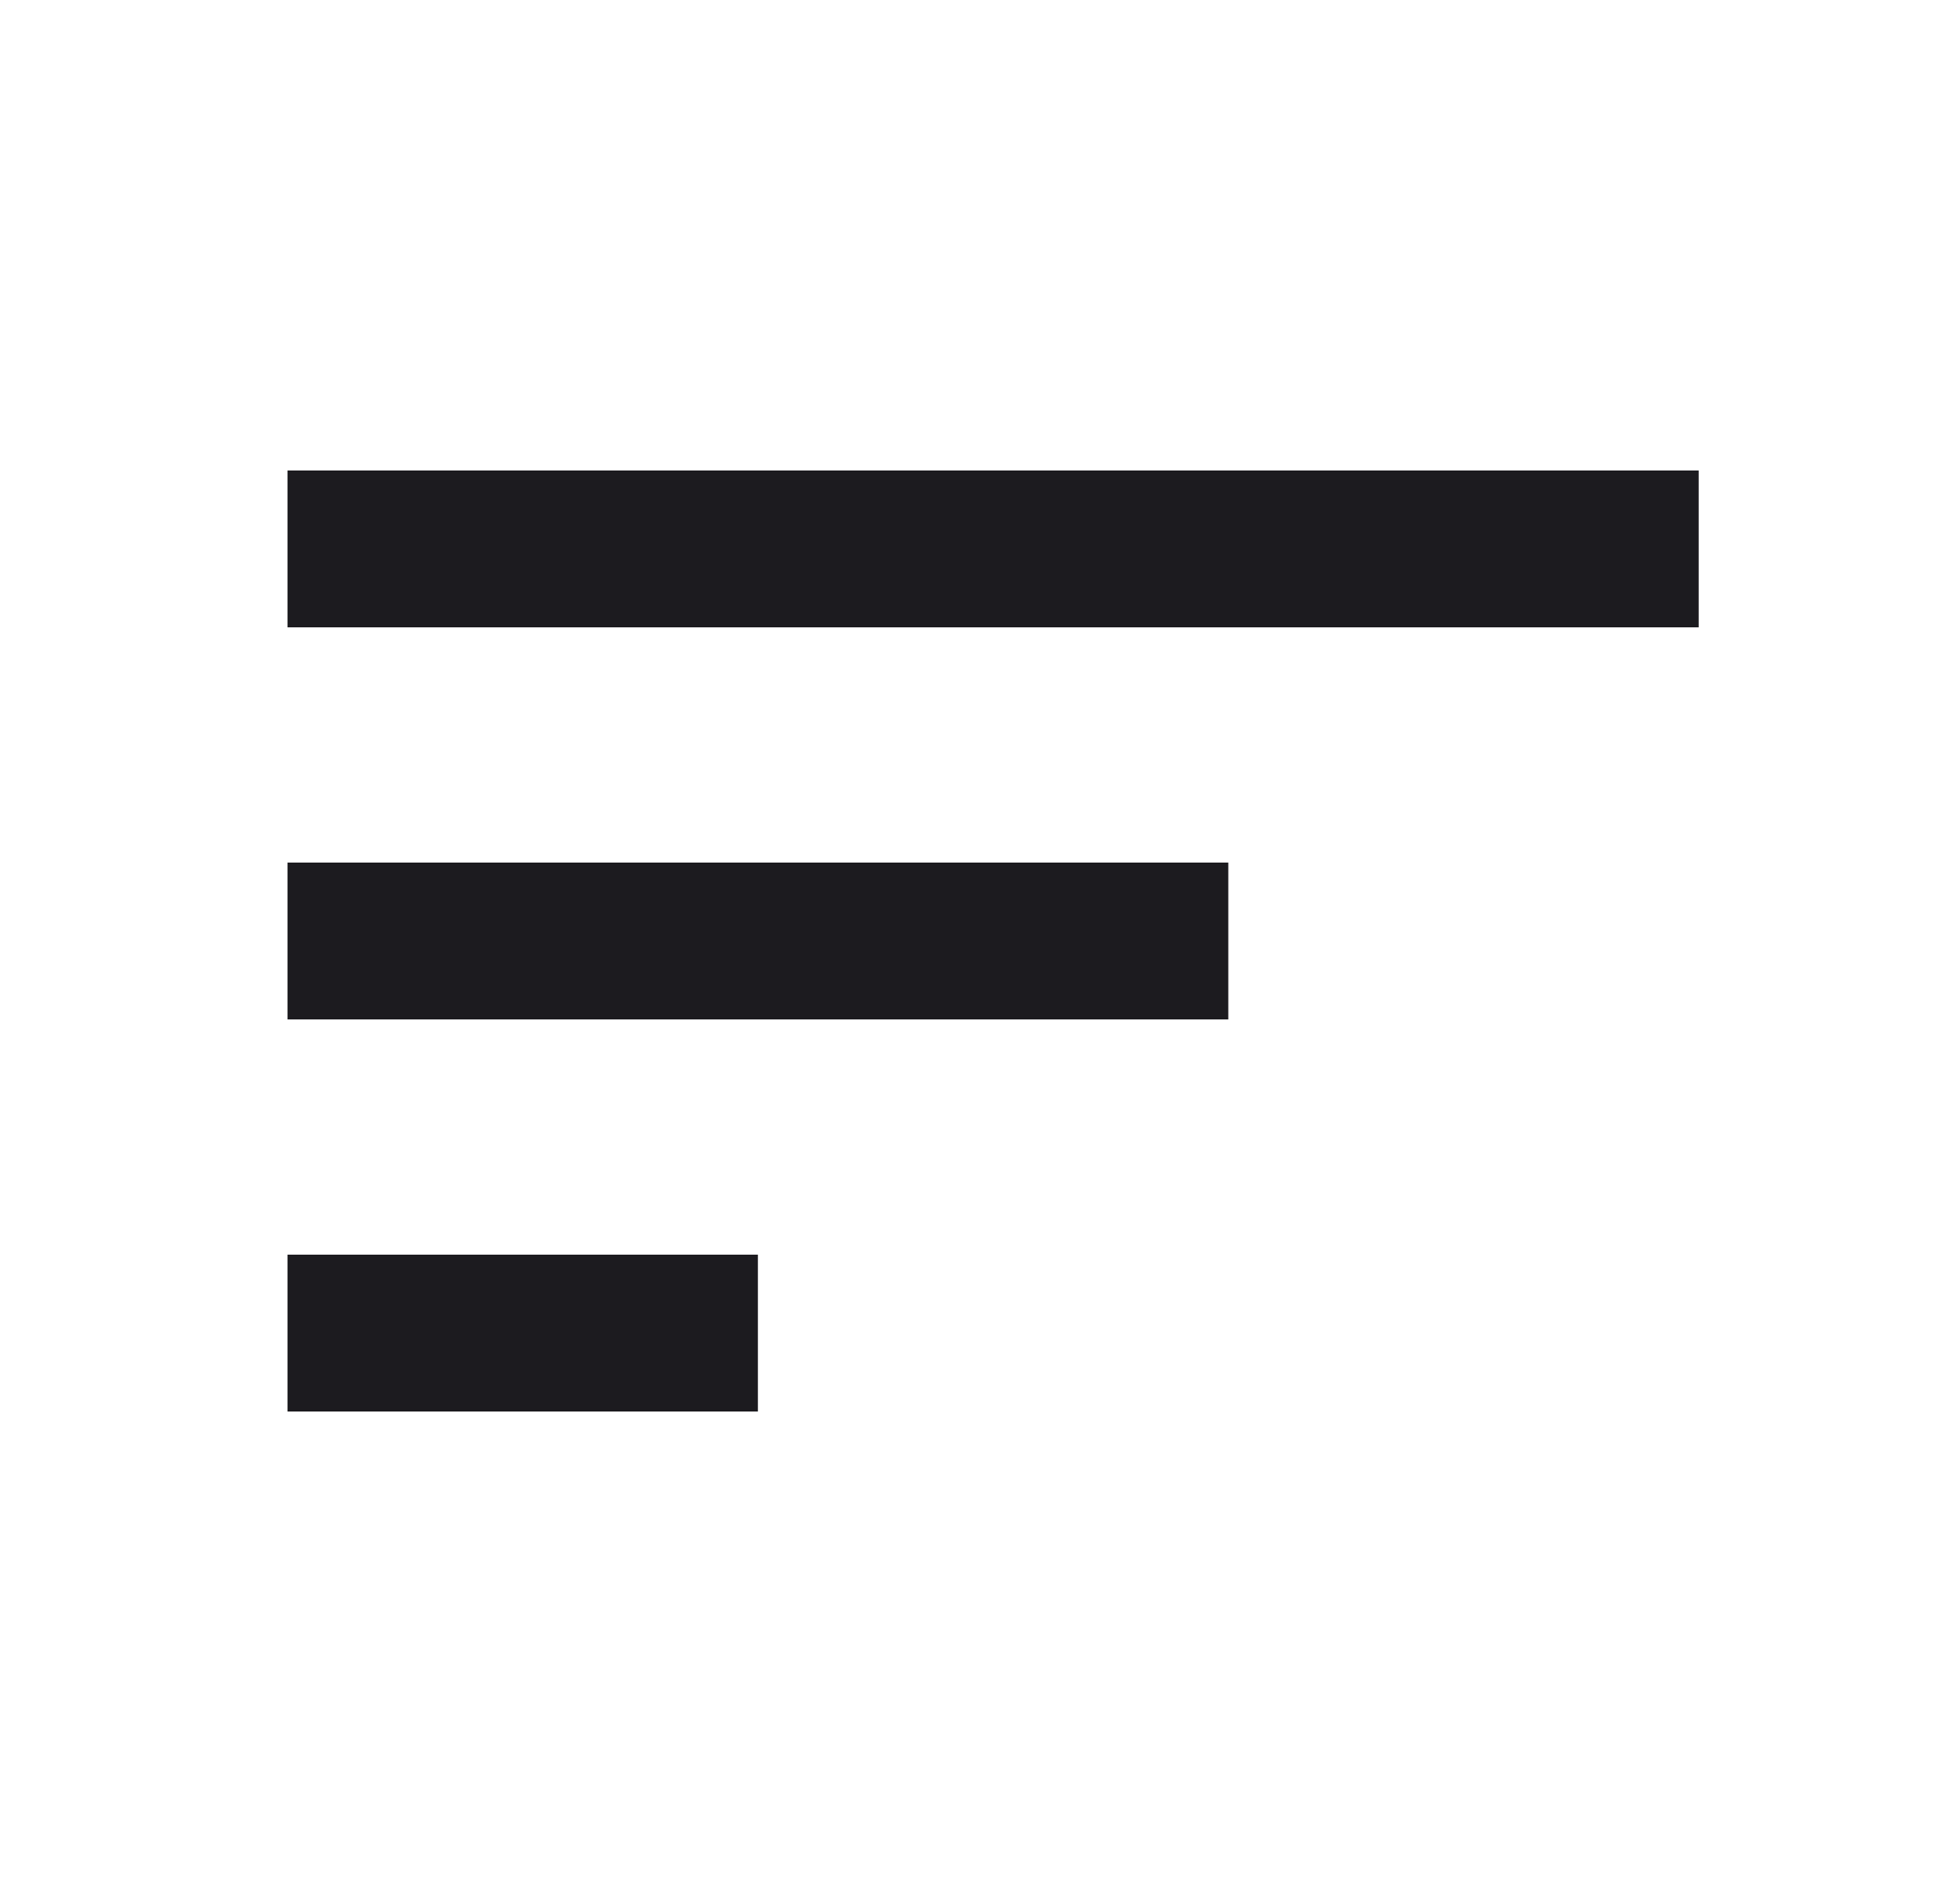 <svg width="25" height="24" fill="none" xmlns="http://www.w3.org/2000/svg"><mask id="a" style="mask-type:alpha" maskUnits="userSpaceOnUse" x="0" y="0" width="25" height="25"><path fill="#D9D9D9" d="M.667.001h24v24h-24z"/></mask><g mask="url(#a)"><path d="M3.667 18v-2h6v2h-6Zm0-5v-2h12v2h-12Zm0-5V6h18v2h-18Z" fill="#1C1B1F"/></g></svg>